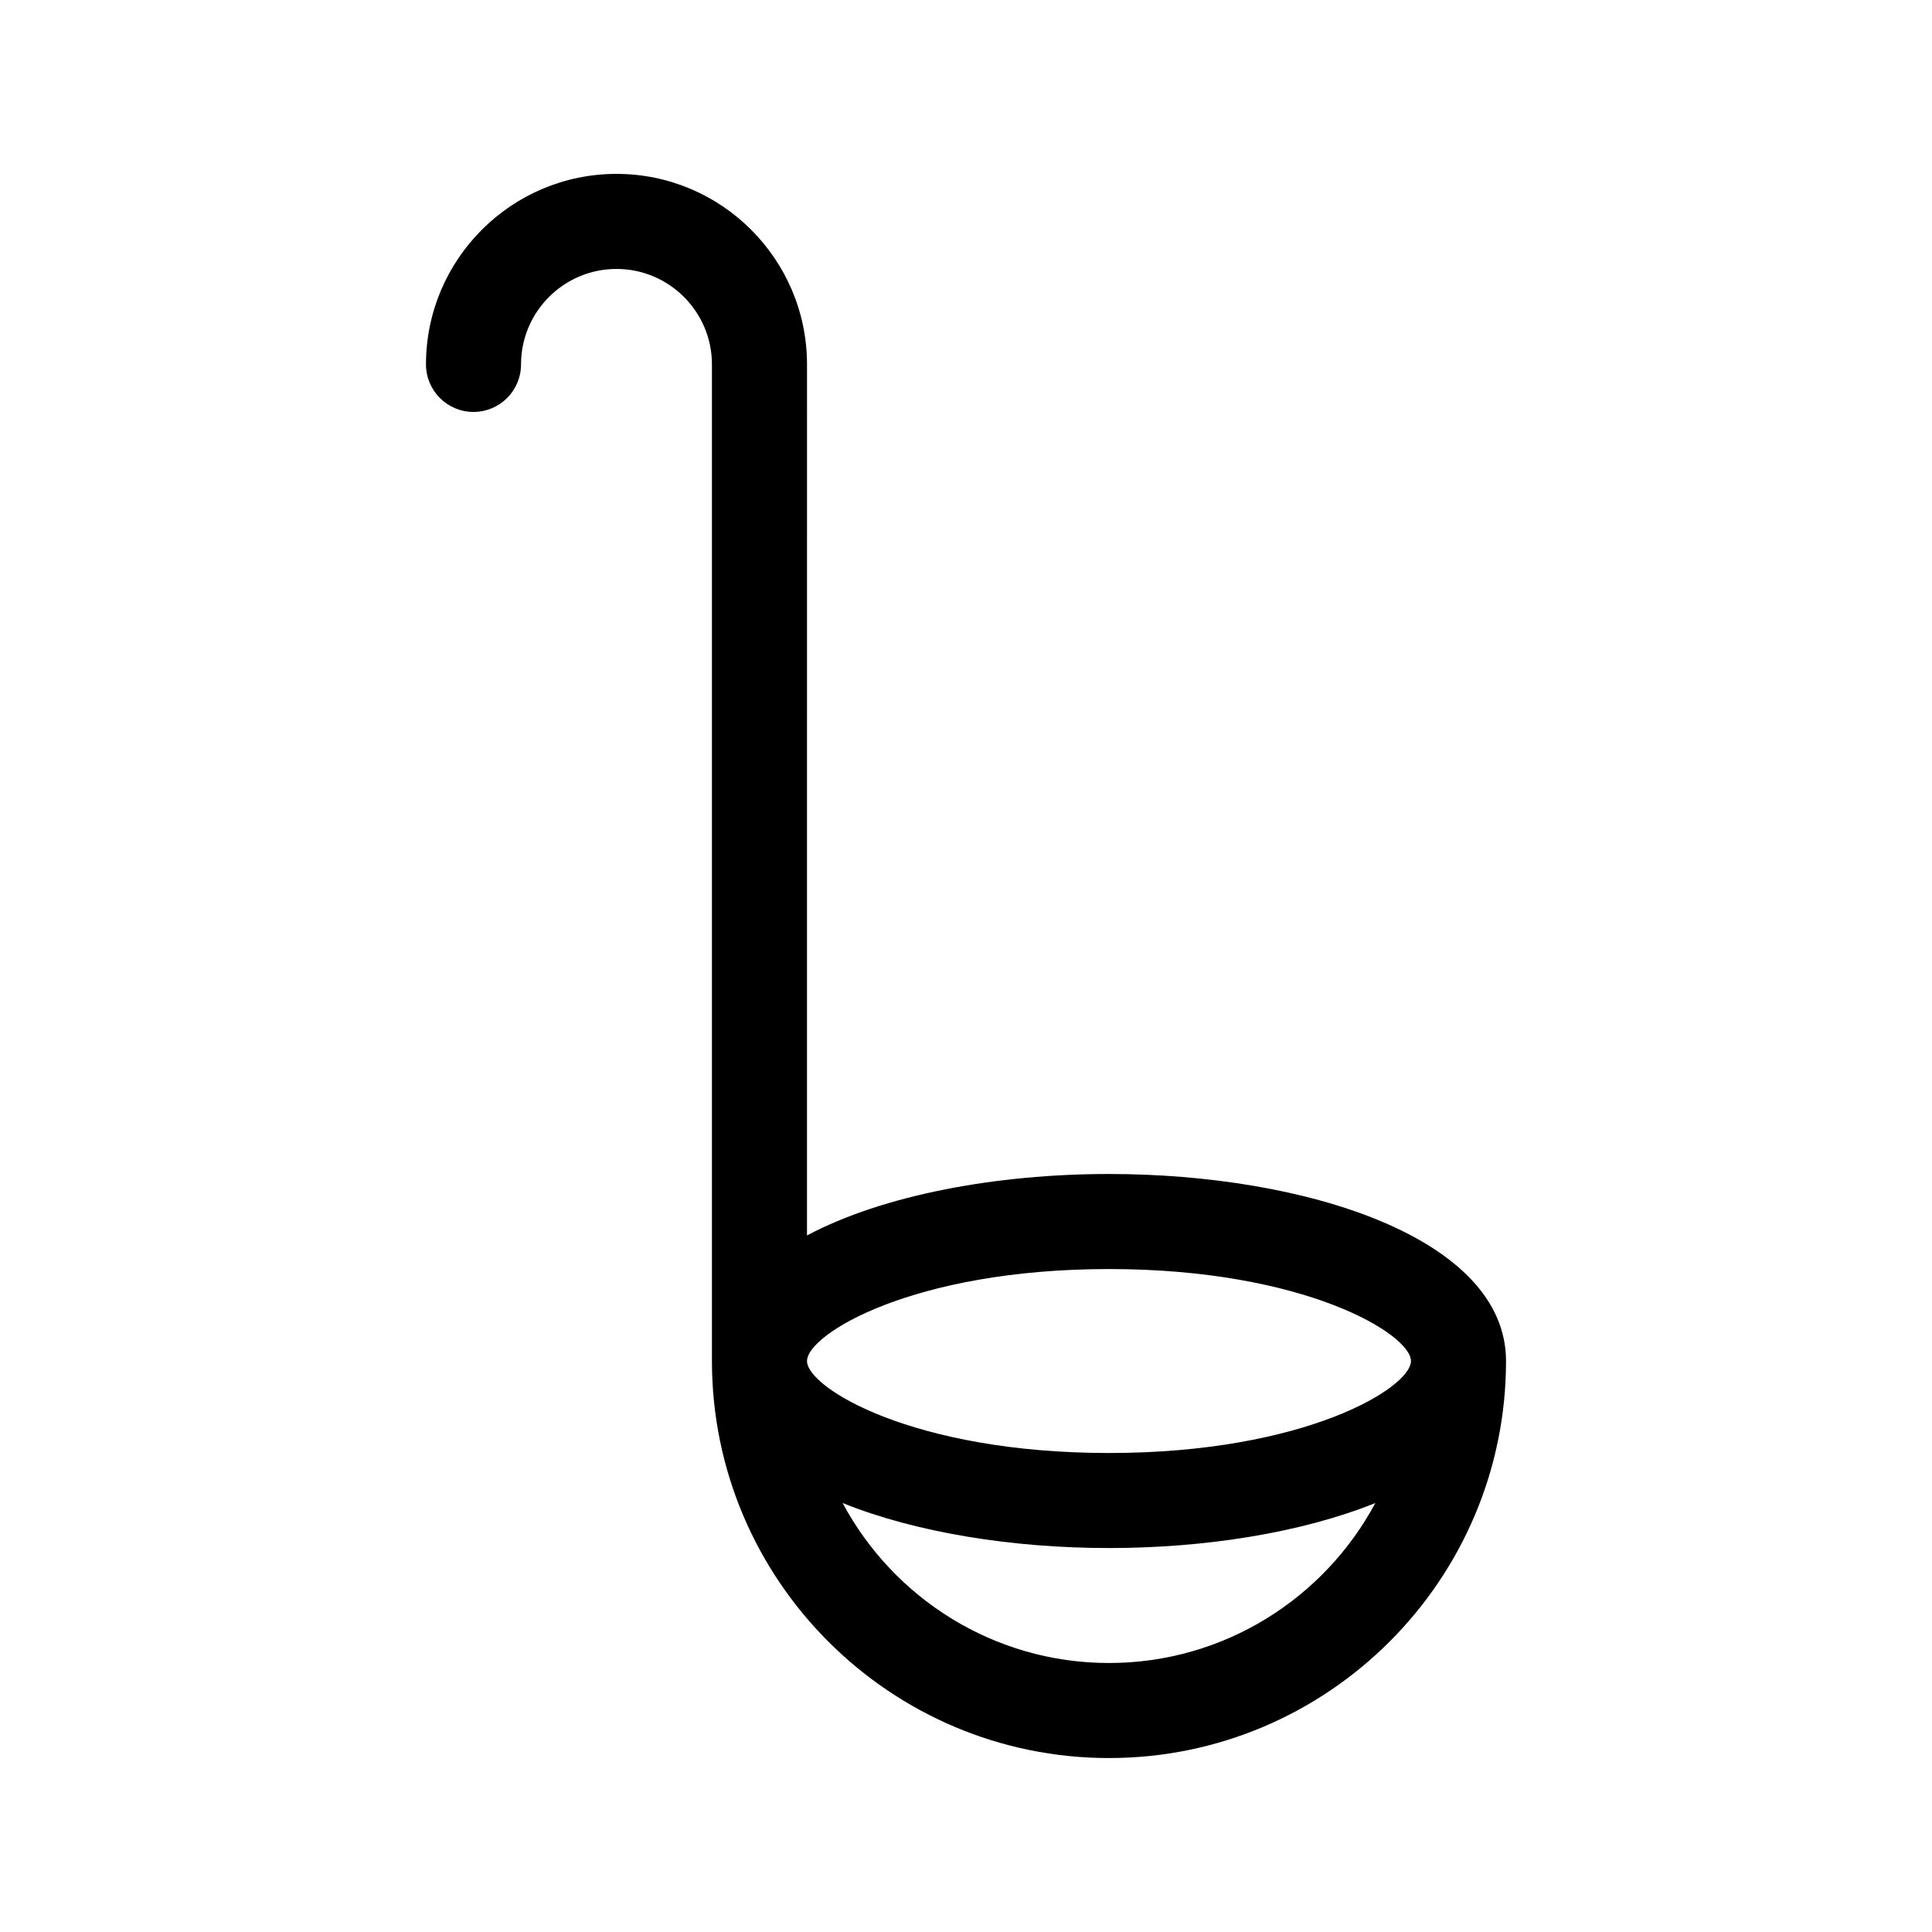 <?xml version="1.0" encoding="UTF-8"?>
<!-- Uploaded to: ICON Repo, www.iconrepo.com, Generator: ICON Repo Mixer Tools -->
<svg fill="#000000" width="800px" height="800px" version="1.1" viewBox="144 144 512 512" xmlns="http://www.w3.org/2000/svg">
 <path d="m437.89 455.12c-29.766 0-59.727 5.523-80.027 16.281l0.004-230.83c0-27.836-22.648-50.488-50.488-50.488s-50.488 22.652-50.488 50.488c0 6.957 5.637 12.594 12.594 12.594s12.594-5.637 12.594-12.594c0-13.949 11.348-25.297 25.297-25.297s25.297 11.352 25.297 25.297v264.11c0 58.016 47.199 105.22 105.22 105.22 58.016 0 105.22-47.203 105.22-105.22 0-32.539-52.934-49.562-105.22-49.562zm0 25.191c51.98 0 80.027 17.297 80.027 24.375 0 7.074-28.043 24.375-80.027 24.375-51.98-0.004-80.023-17.305-80.023-24.379s28.043-24.371 80.023-24.371zm0 104.4c-30.527 0-57.094-17.191-70.586-42.391 19.574 7.887 45.145 11.926 70.586 11.926 25.438 0 51.012-4.043 70.586-11.926-13.492 25.195-40.059 42.391-70.586 42.391z"/>
</svg>